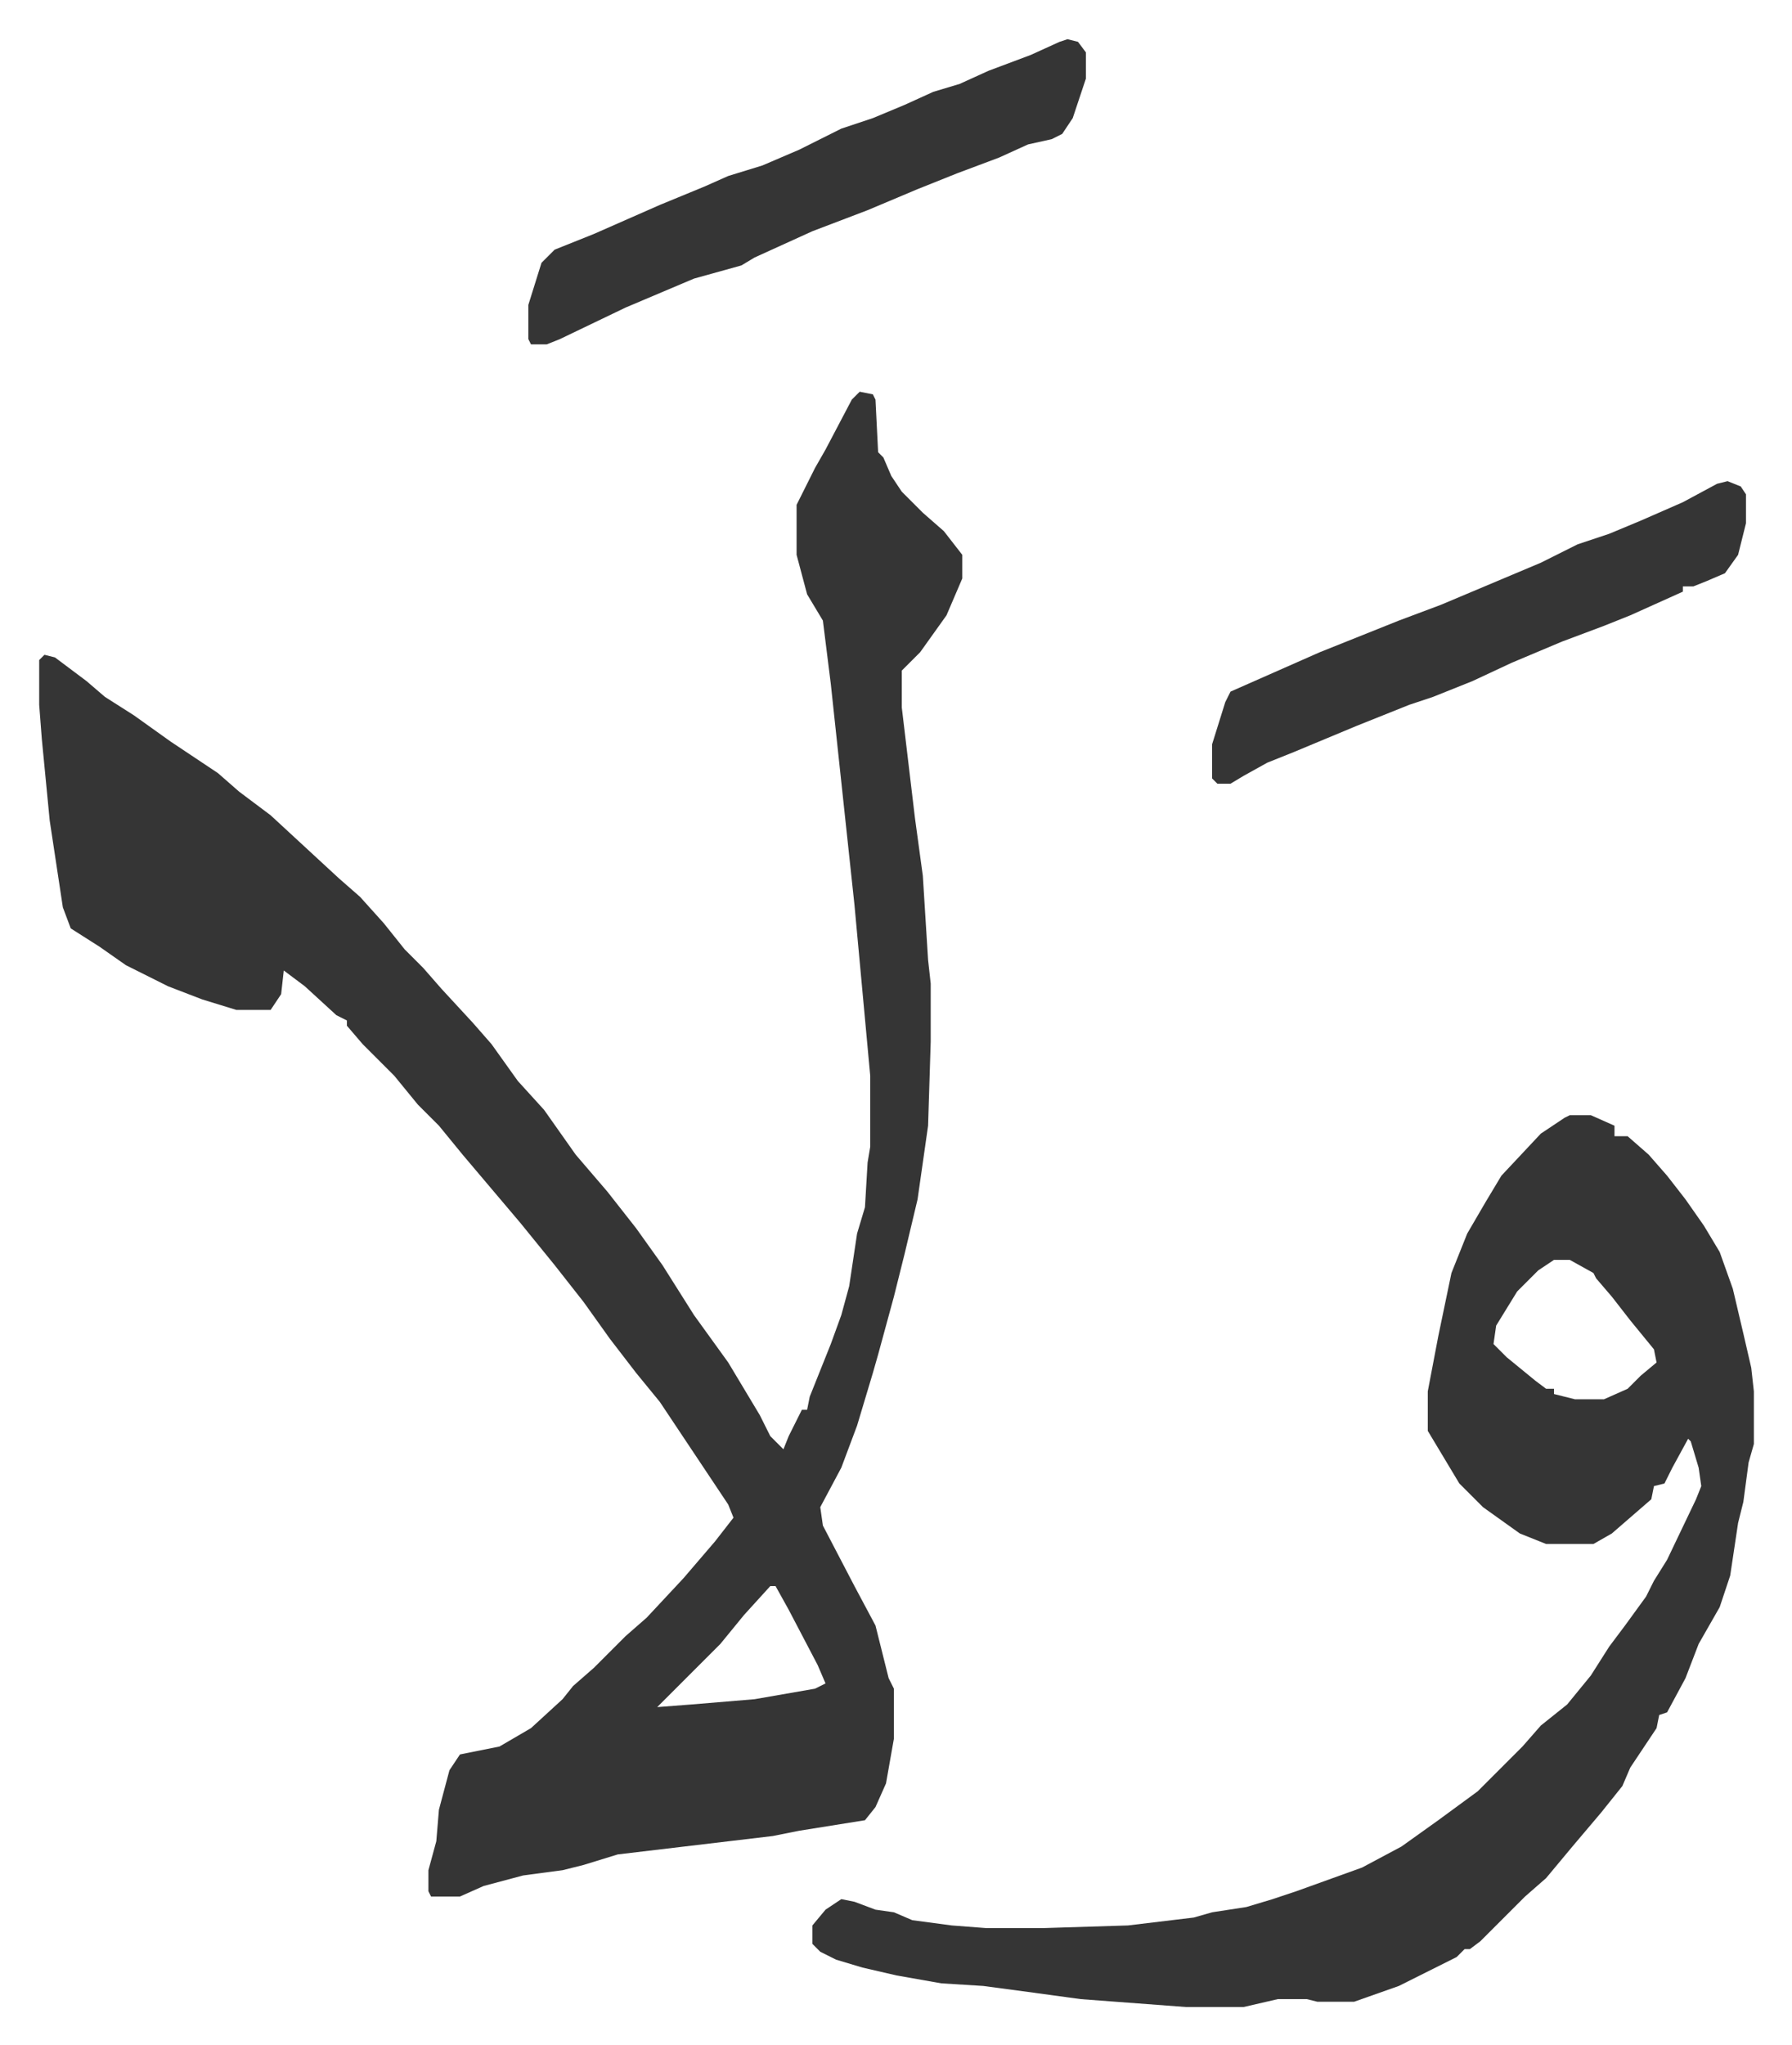 <svg xmlns="http://www.w3.org/2000/svg" viewBox="-14.9 300.1 681.4 777.4">
    <path fill="#353535" id="rule_normal" d="m312 449 5 1 1 2 1 20 2 2 3 7 4 6 8 8 8 7 7 9v9l-6 14-10 14-7 7v14l5 42 3 22 2 32 1 9v22l-1 32-4 28-5 21-4 16-6 22-2 7-6 20-6 16-8 15 1 7 12 23 8 15 5 20 2 4v19l-3 17-4 9-4 5-25 4-10 2-59 7-13 4-8 2-15 2-15 4-9 4h-11l-1-2v-8l3-11 1-12 4-15 4-6 15-3 12-7 12-11 4-5 8-7 12-12 8-7 14-15 12-14 7-9-2-5-16-24-10-15-9-11-10-13-10-14-11-14-13-16-11-13-11-13-9-11-8-8-9-11-12-12-6-7v-2l-4-2-12-11-8-6-1 9-4 6H75l-13-4-13-5-16-8-10-7-11-7-3-8-5-33-3-31-1-13v-17l2-2 4 1 12 9 7 6 11 7 14 10 18 12 8 7 12 9 13 12 13 12 8 7 9 10 8 10 7 7 7 8 12 13 7 8 10 14 10 11 12 17 12 14 11 14 10 14 12 19 13 18 12 20 4 8 5 5 2-5 5-10h2l1-5 8-20 4-11 3-11 3-20 3-10 1-17 1-6v-27l-6-65-9-84-3-24-6-10-4-15v-19l7-14 4-7 10-19zm-34 454-10 11-9 11-7 7-5 5-9 9-3 3 13-1 24-2 23-4 4-2-3-7-11-21-5-9zm304-179h8l9 4v4h5l8 7 7 8 7 9 7 10 6 10 5 14 4 17 3 13 1 9v20l-2 7-2 15-2 8-3 20-4 12-8 14-5 13-7 13-3 1-1 5-4 6-6 9-3 7-8 10-11 13-10 12-8 7-17 17-4 3h-2l-3 3-22 11-17 6h-14l-4-1h-11l-13 3h-22l-40-3-22-3-15-2-16-1-17-3-13-3-10-3-6-3-3-3v-7l5-6 6-4 5 1 8 3 7 1 7 3 15 2 13 1h22l32-1 25-3 7-2 13-2 10-3 9-3 25-9 15-8 14-10 15-11 17-17 7-8 10-8 9-11 7-11 6-8 8-11 3-6 5-8 11-23 2-5-1-7-3-10-1-1-6 11-3 6-4 1-1 5-15 13-7 4h-18l-10-4-14-10-9-9-9-15-3-5v-15l4-21 5-24 6-15 7-12 6-10 15-16 9-6zm-6 55-6 4-8 8-8 13-1 7 5 5 11 9 4 3h3v2l8 2h11l9-4 5-5 6-5-1-5-9-11-7-9-6-7-1-2-9-5zM391 315l4 1 3 4v10l-5 15-4 6-4 2-9 2-11 5-16 6-15 6-19 8-21 8-22 10-5 3-18 5-26 11-25 12-5 2h-6l-1-2v-13l5-16 5-5 15-6 25-11 17-7 9-4 13-4 14-6 16-8 12-4 12-5 11-5 10-3 11-5 16-6 11-5zm251 168 5 2 2 3v11l-3 12-5 7-7 3-5 2h-4v2l-20 9-10 4-16 6-19 8-15 7-15 6-9 3-20 8-24 10-10 4-9 5-5 3h-5l-2-2v-13l5-16 2-4 34-15 30-12 16-6 19-8 19-8 14-7 12-4 12-5 16-7 13-7z"/>
</svg>
